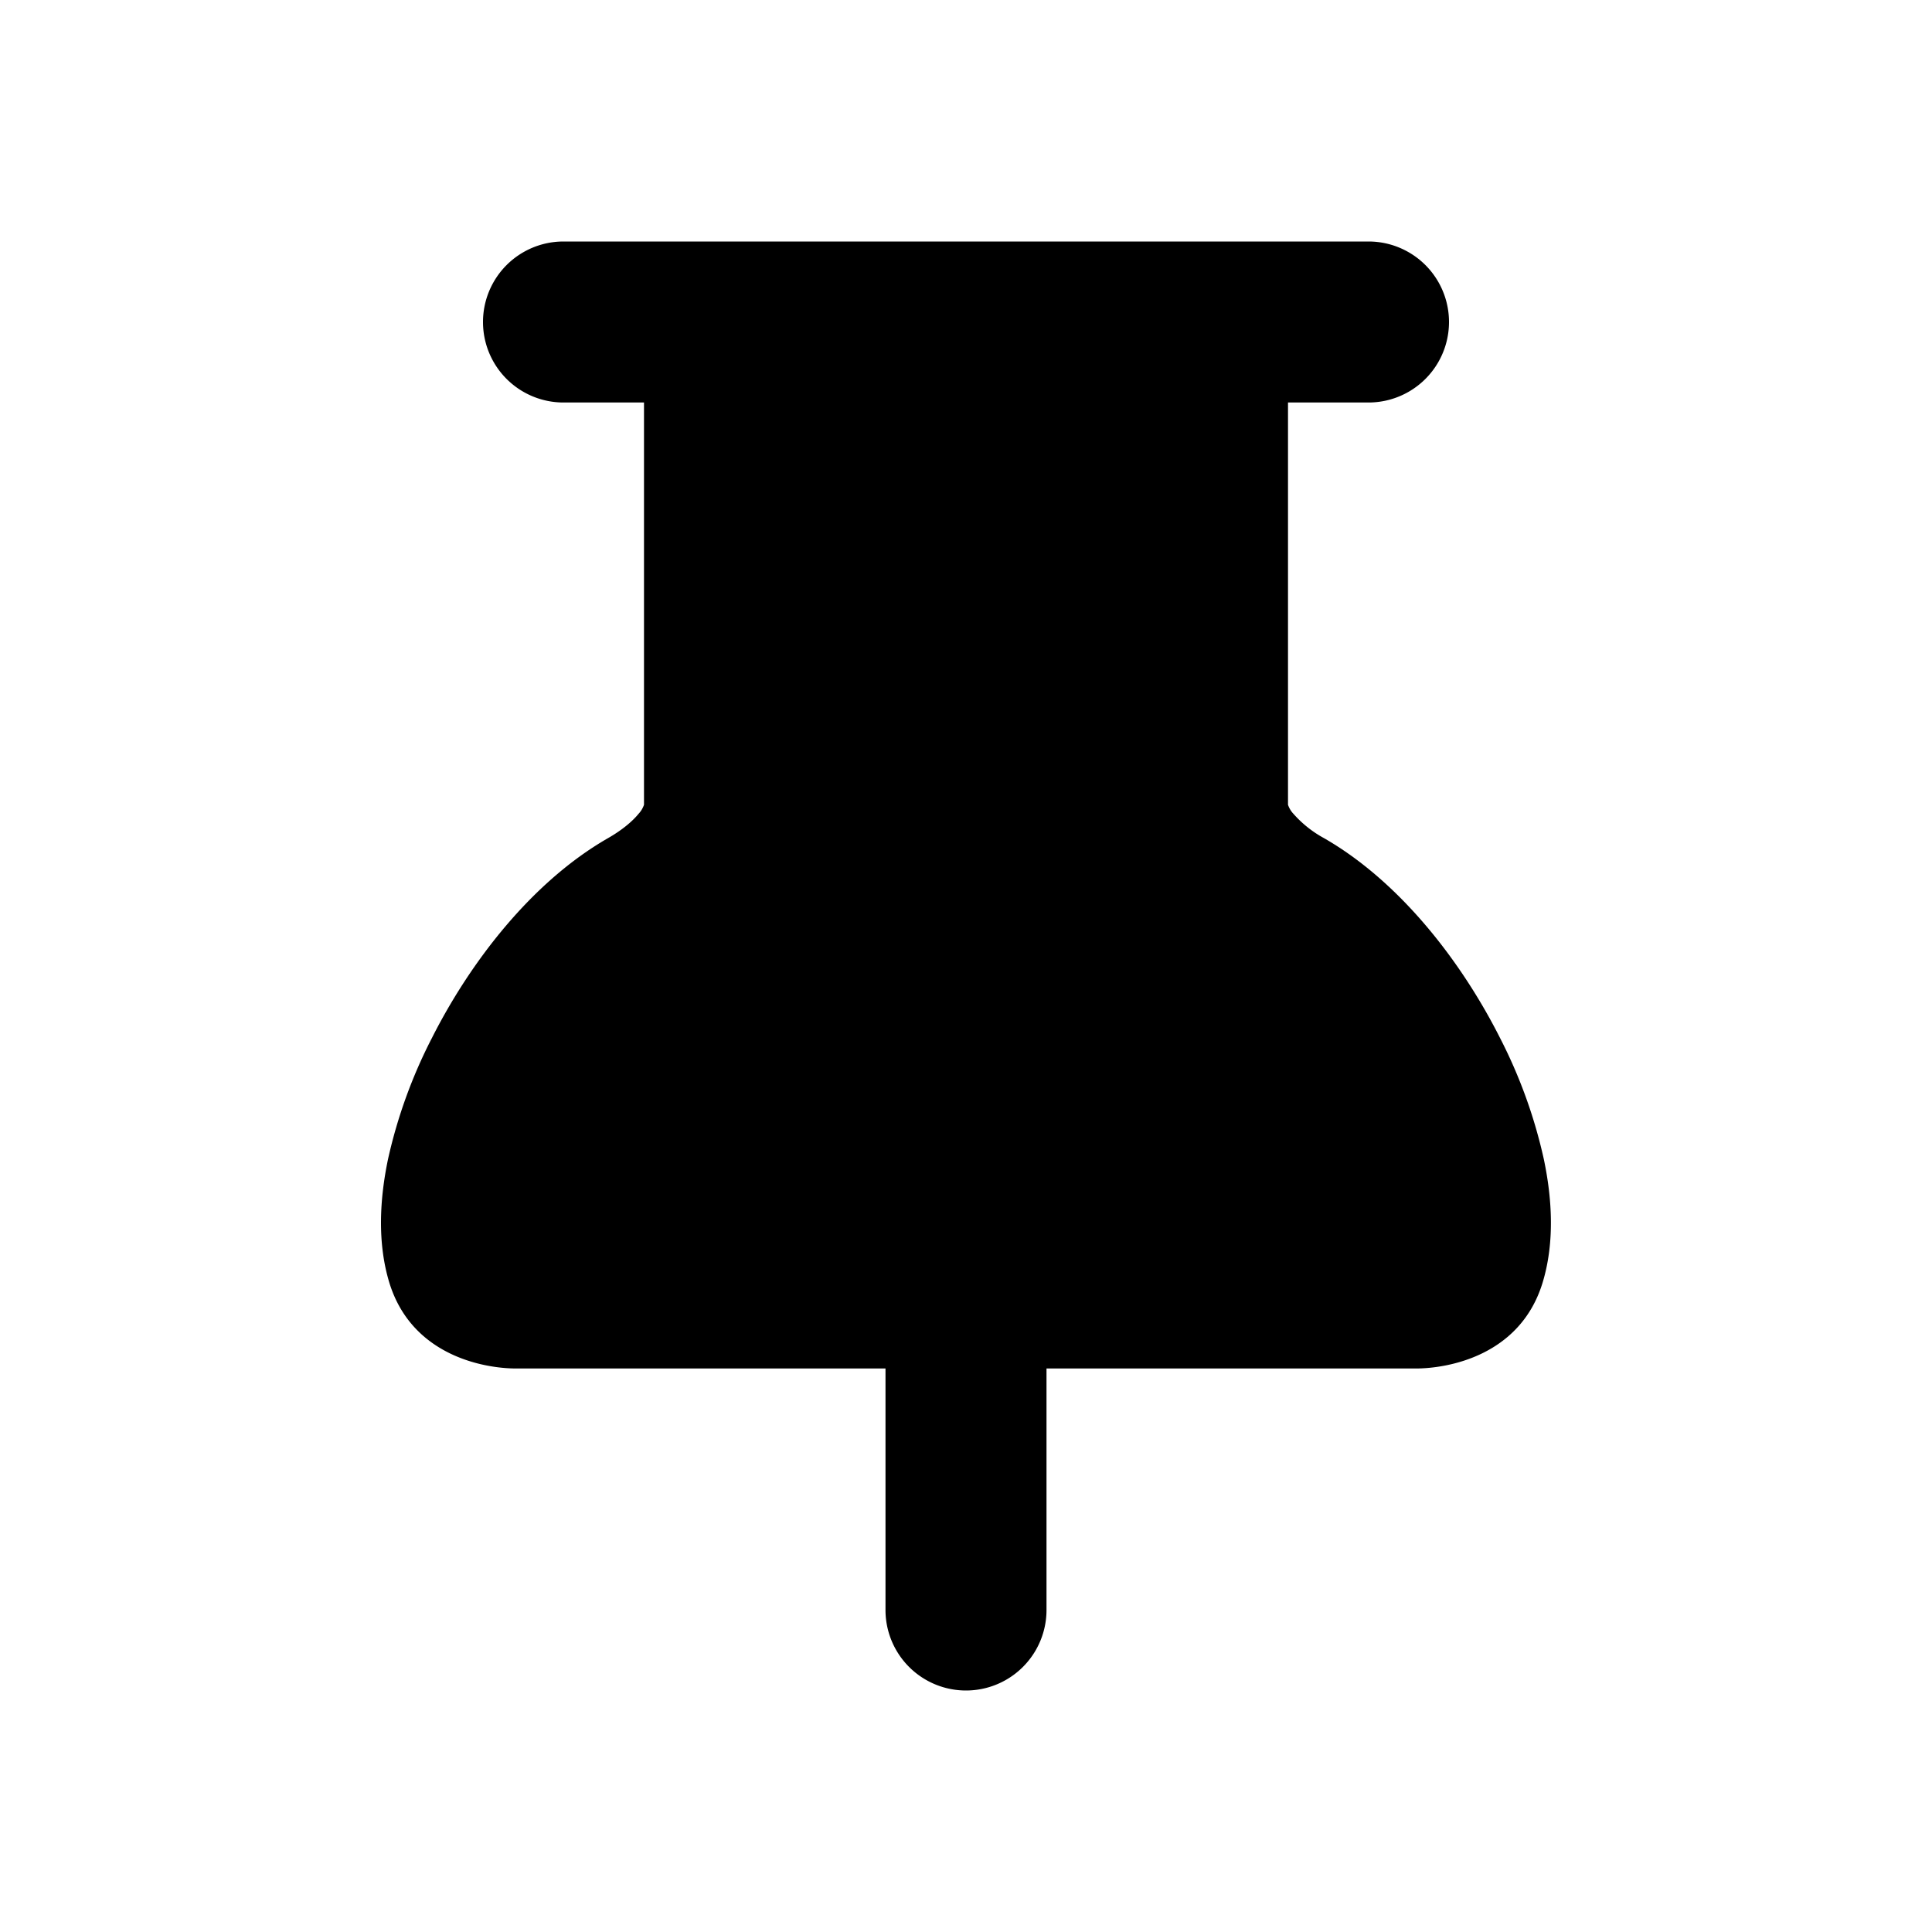 <svg xmlns="http://www.w3.org/2000/svg" width="24" height="24" fill="currentColor" viewBox="0 0 24 24">
  <path d="M8 5v4.997a.31.31 0 0 1-.068.113c-.08.098-.213.207-.378.301-.947.543-1.713 1.54-2.191 2.488A6.237 6.237 0 0 0 4.82 14.4c-.1.48-.138 1.031.018 1.539C5.12 16.846 6.02 17 6.414 17H11v3a1 1 0 1 0 2 0v-3h4.586c.395 0 1.295-.154 1.575-1.061.156-.508.118-1.059.017-1.539a6.241 6.241 0 0 0-.541-1.5c-.479-.95-1.244-1.946-2.191-2.489a1.393 1.393 0 0 1-.378-.301.309.309 0 0 1-.068-.113V5h1a1 1 0 1 0 0-2H7a1 1 0 1 0 0 2h1Z"/>
</svg>
